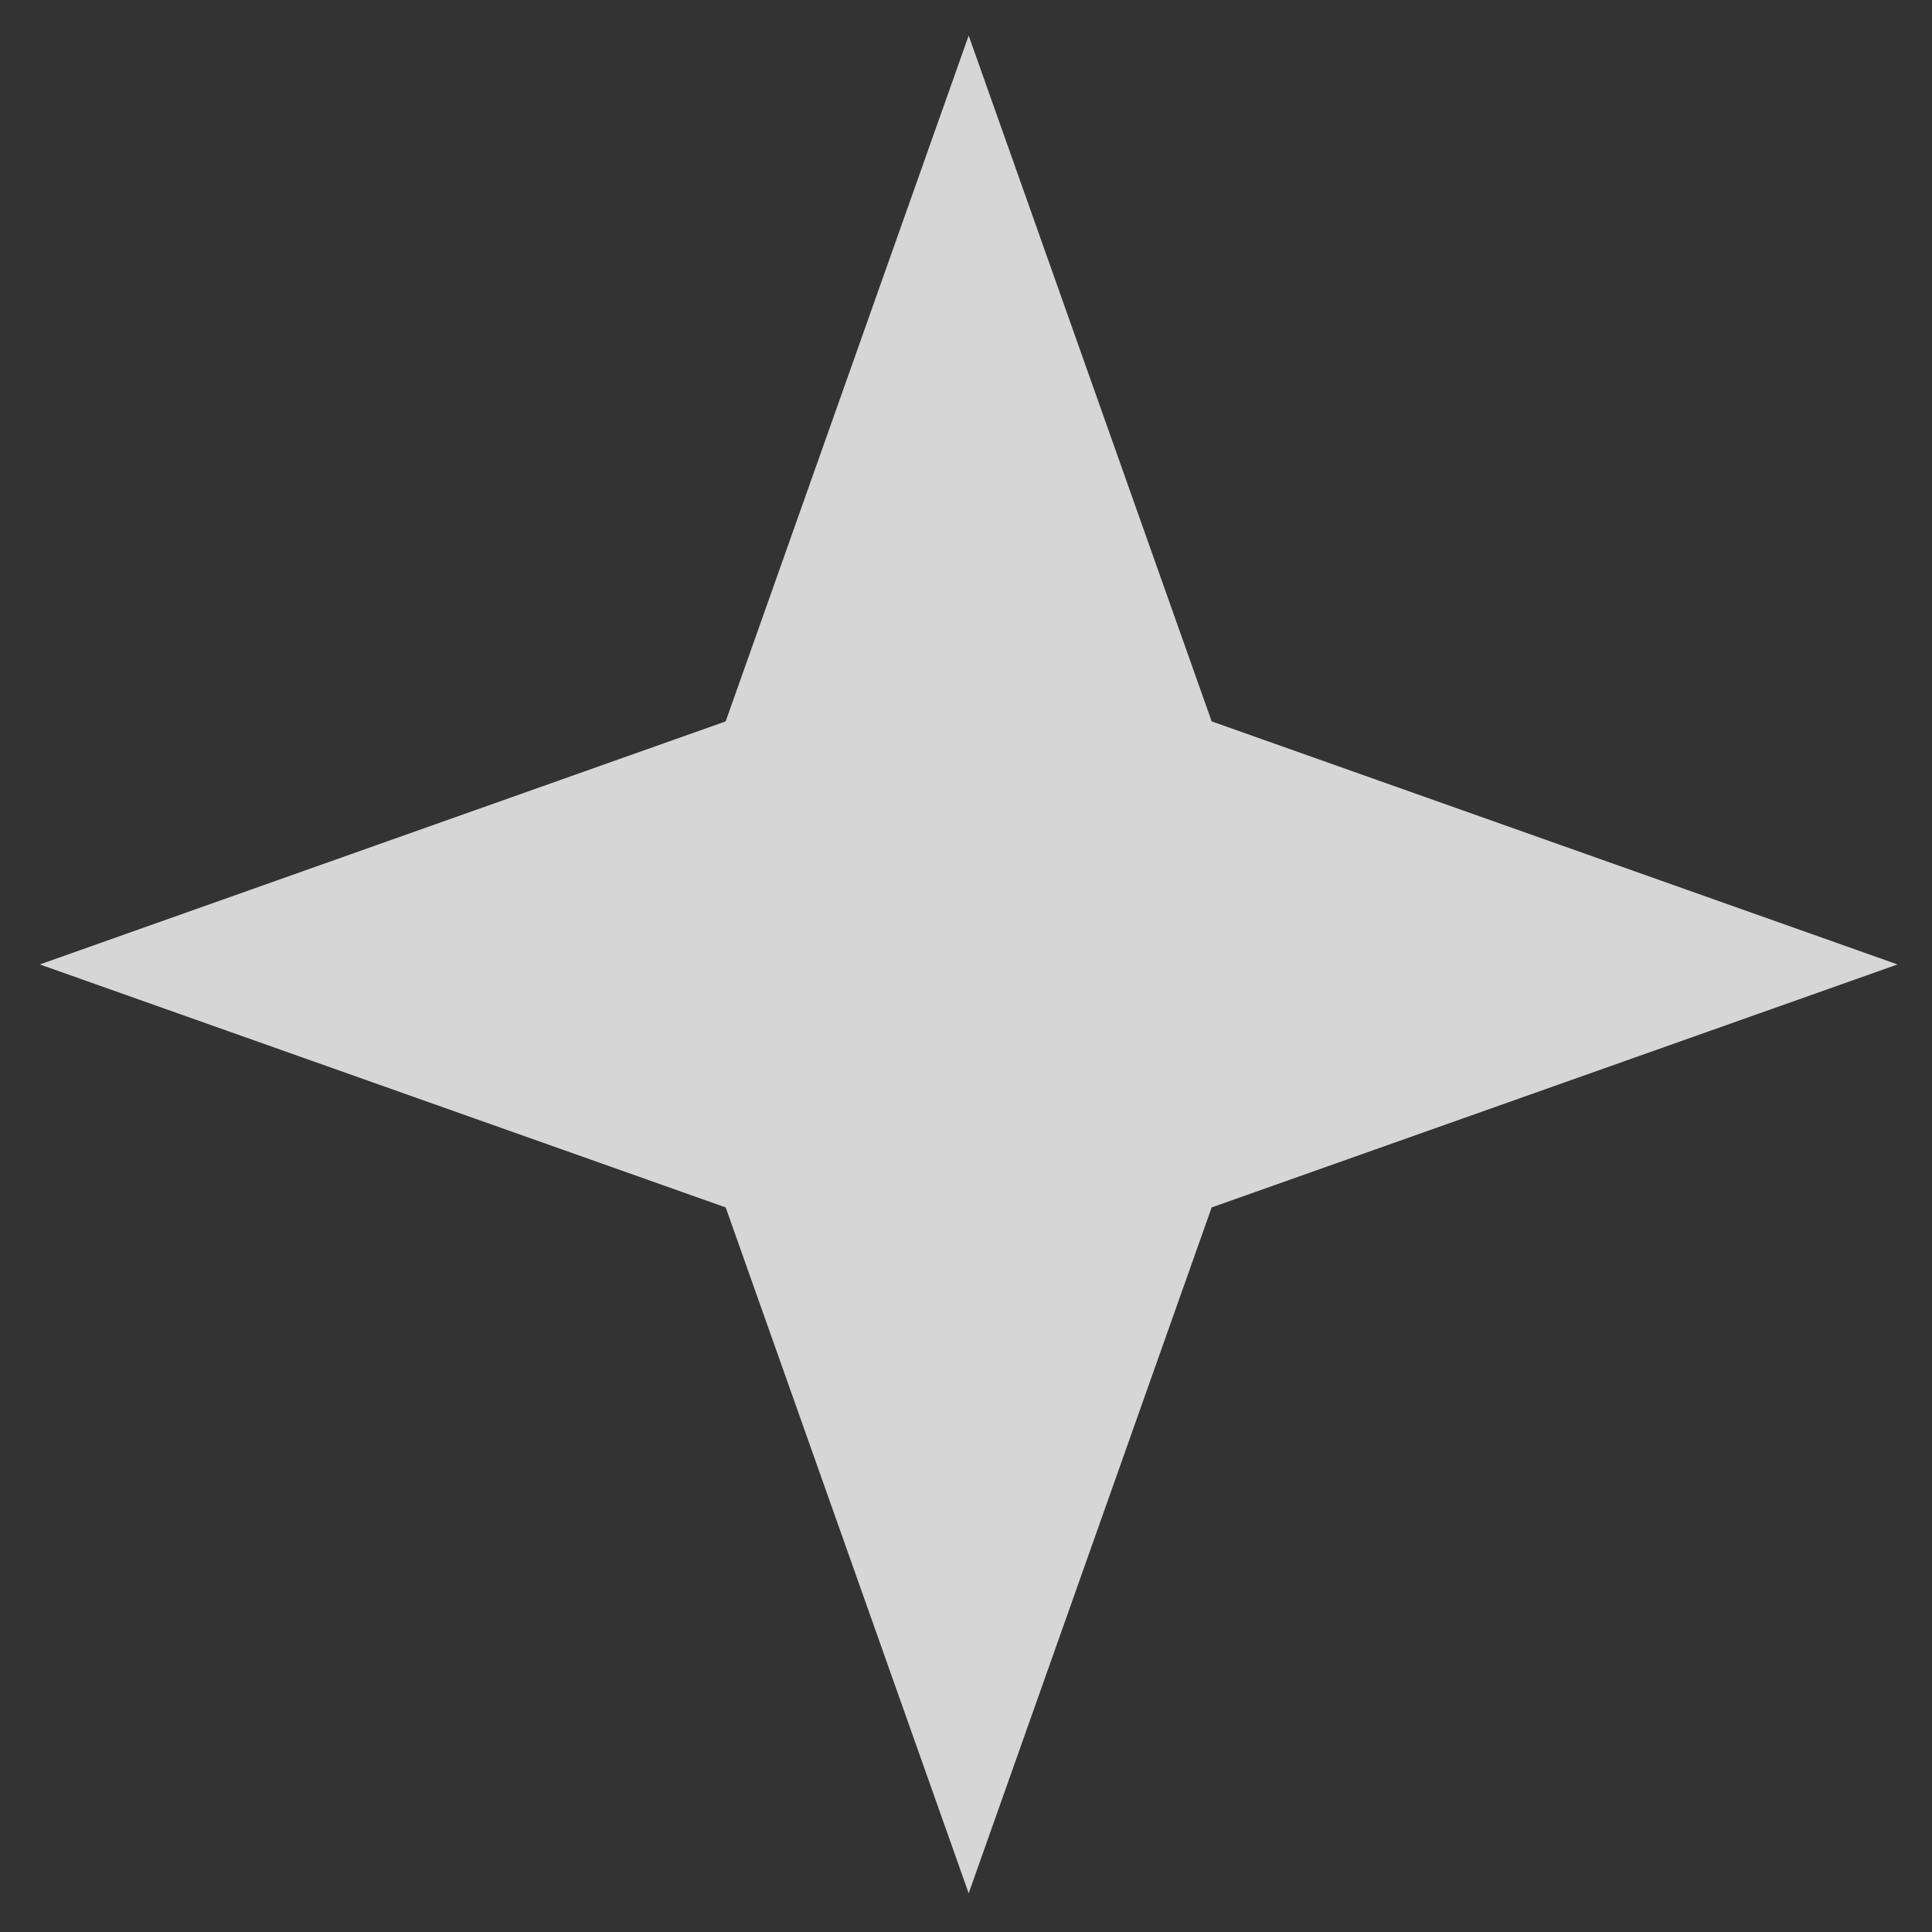 <?xml version="1.0" encoding="UTF-8"?> <svg xmlns="http://www.w3.org/2000/svg" width="26" height="26" viewBox="0 0 26 26" fill="none"><rect x="0" y="0" width="26" height="26" fill="#333333" stroke="none"/><path opacity="0.8" d="M13.036 0.479L16.306 9.708L25.536 12.979L16.306 16.249L13.036 25.479L9.766 16.249L0.536 12.979L9.766 9.708L13.036 0.479Z" fill="white"></path></svg> 